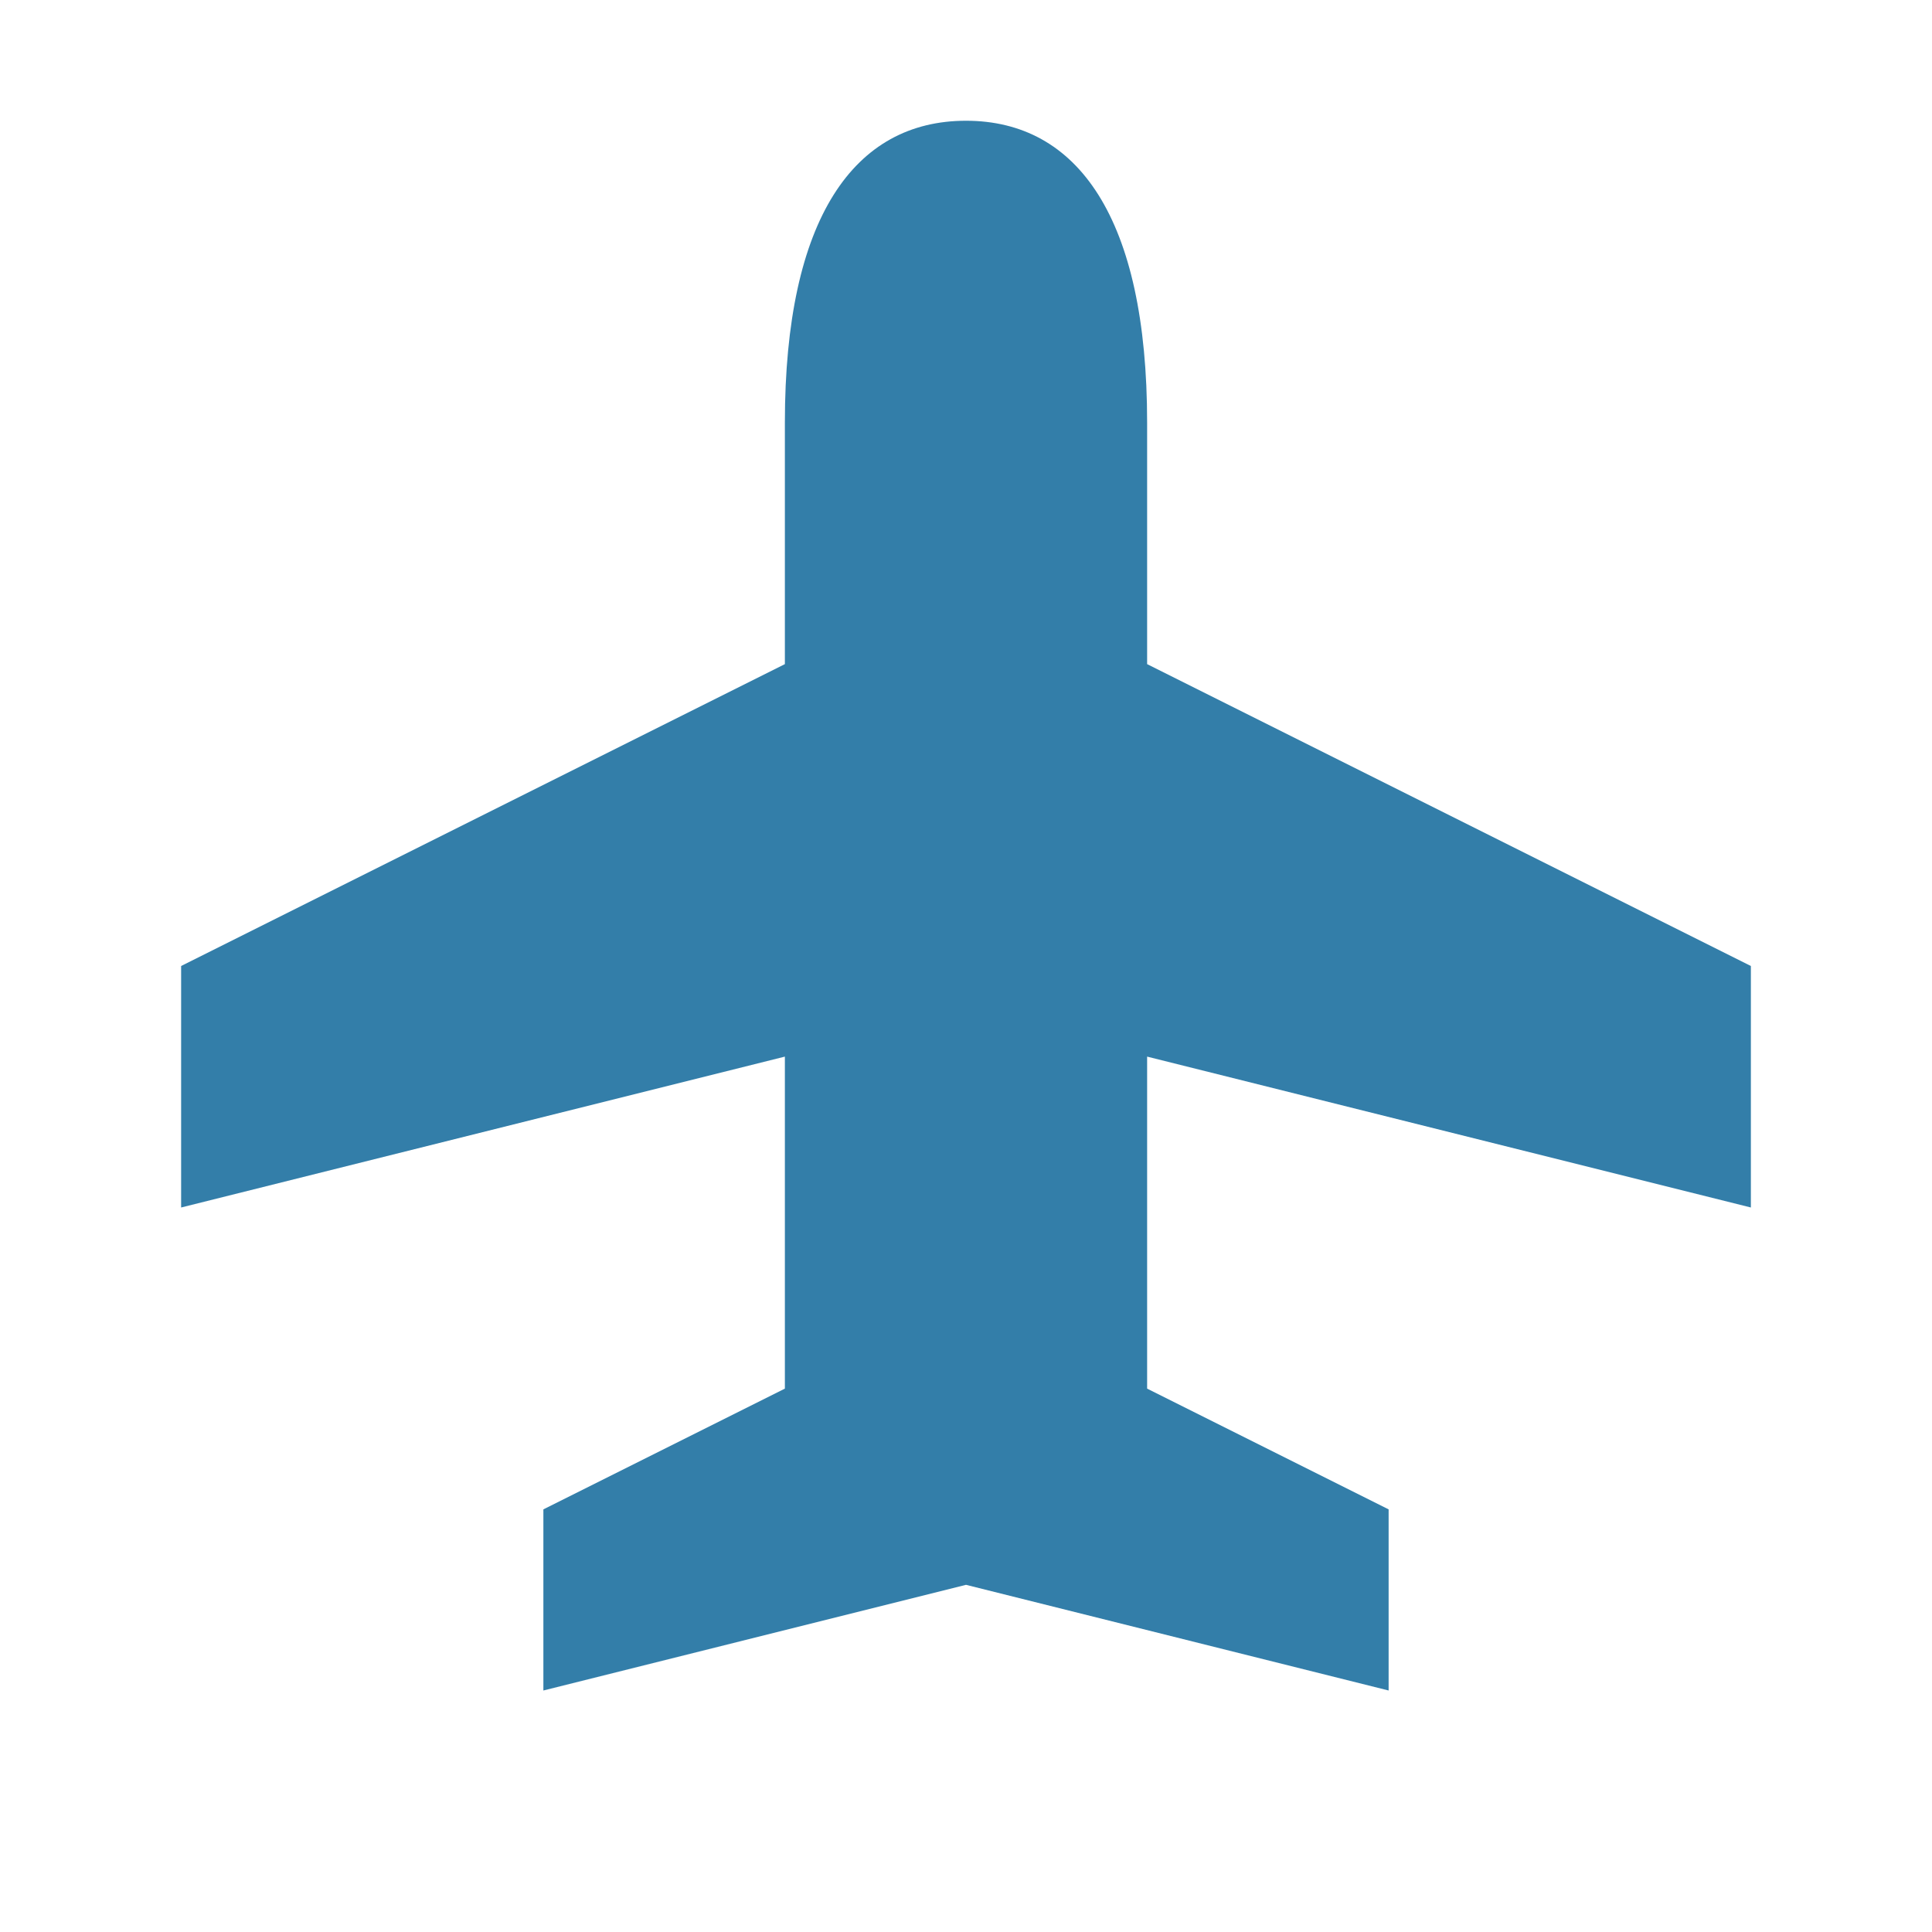 <svg xmlns="http://www.w3.org/2000/svg" viewBox="0 0 20 20" fill="#337ea9"><path d="M11.875 10.938v3.437l2.5 1.25V17.5L10 16.406 5.625 17.5v-1.875l2.5-1.25v-3.437L1.875 12.5V10l6.25-3.125v-2.5c0-2.119.719-3.125 1.875-3.125s1.875 1.006 1.875 3.125v2.5L18.125 10v2.5z" fill="#337ea9"></path></svg>